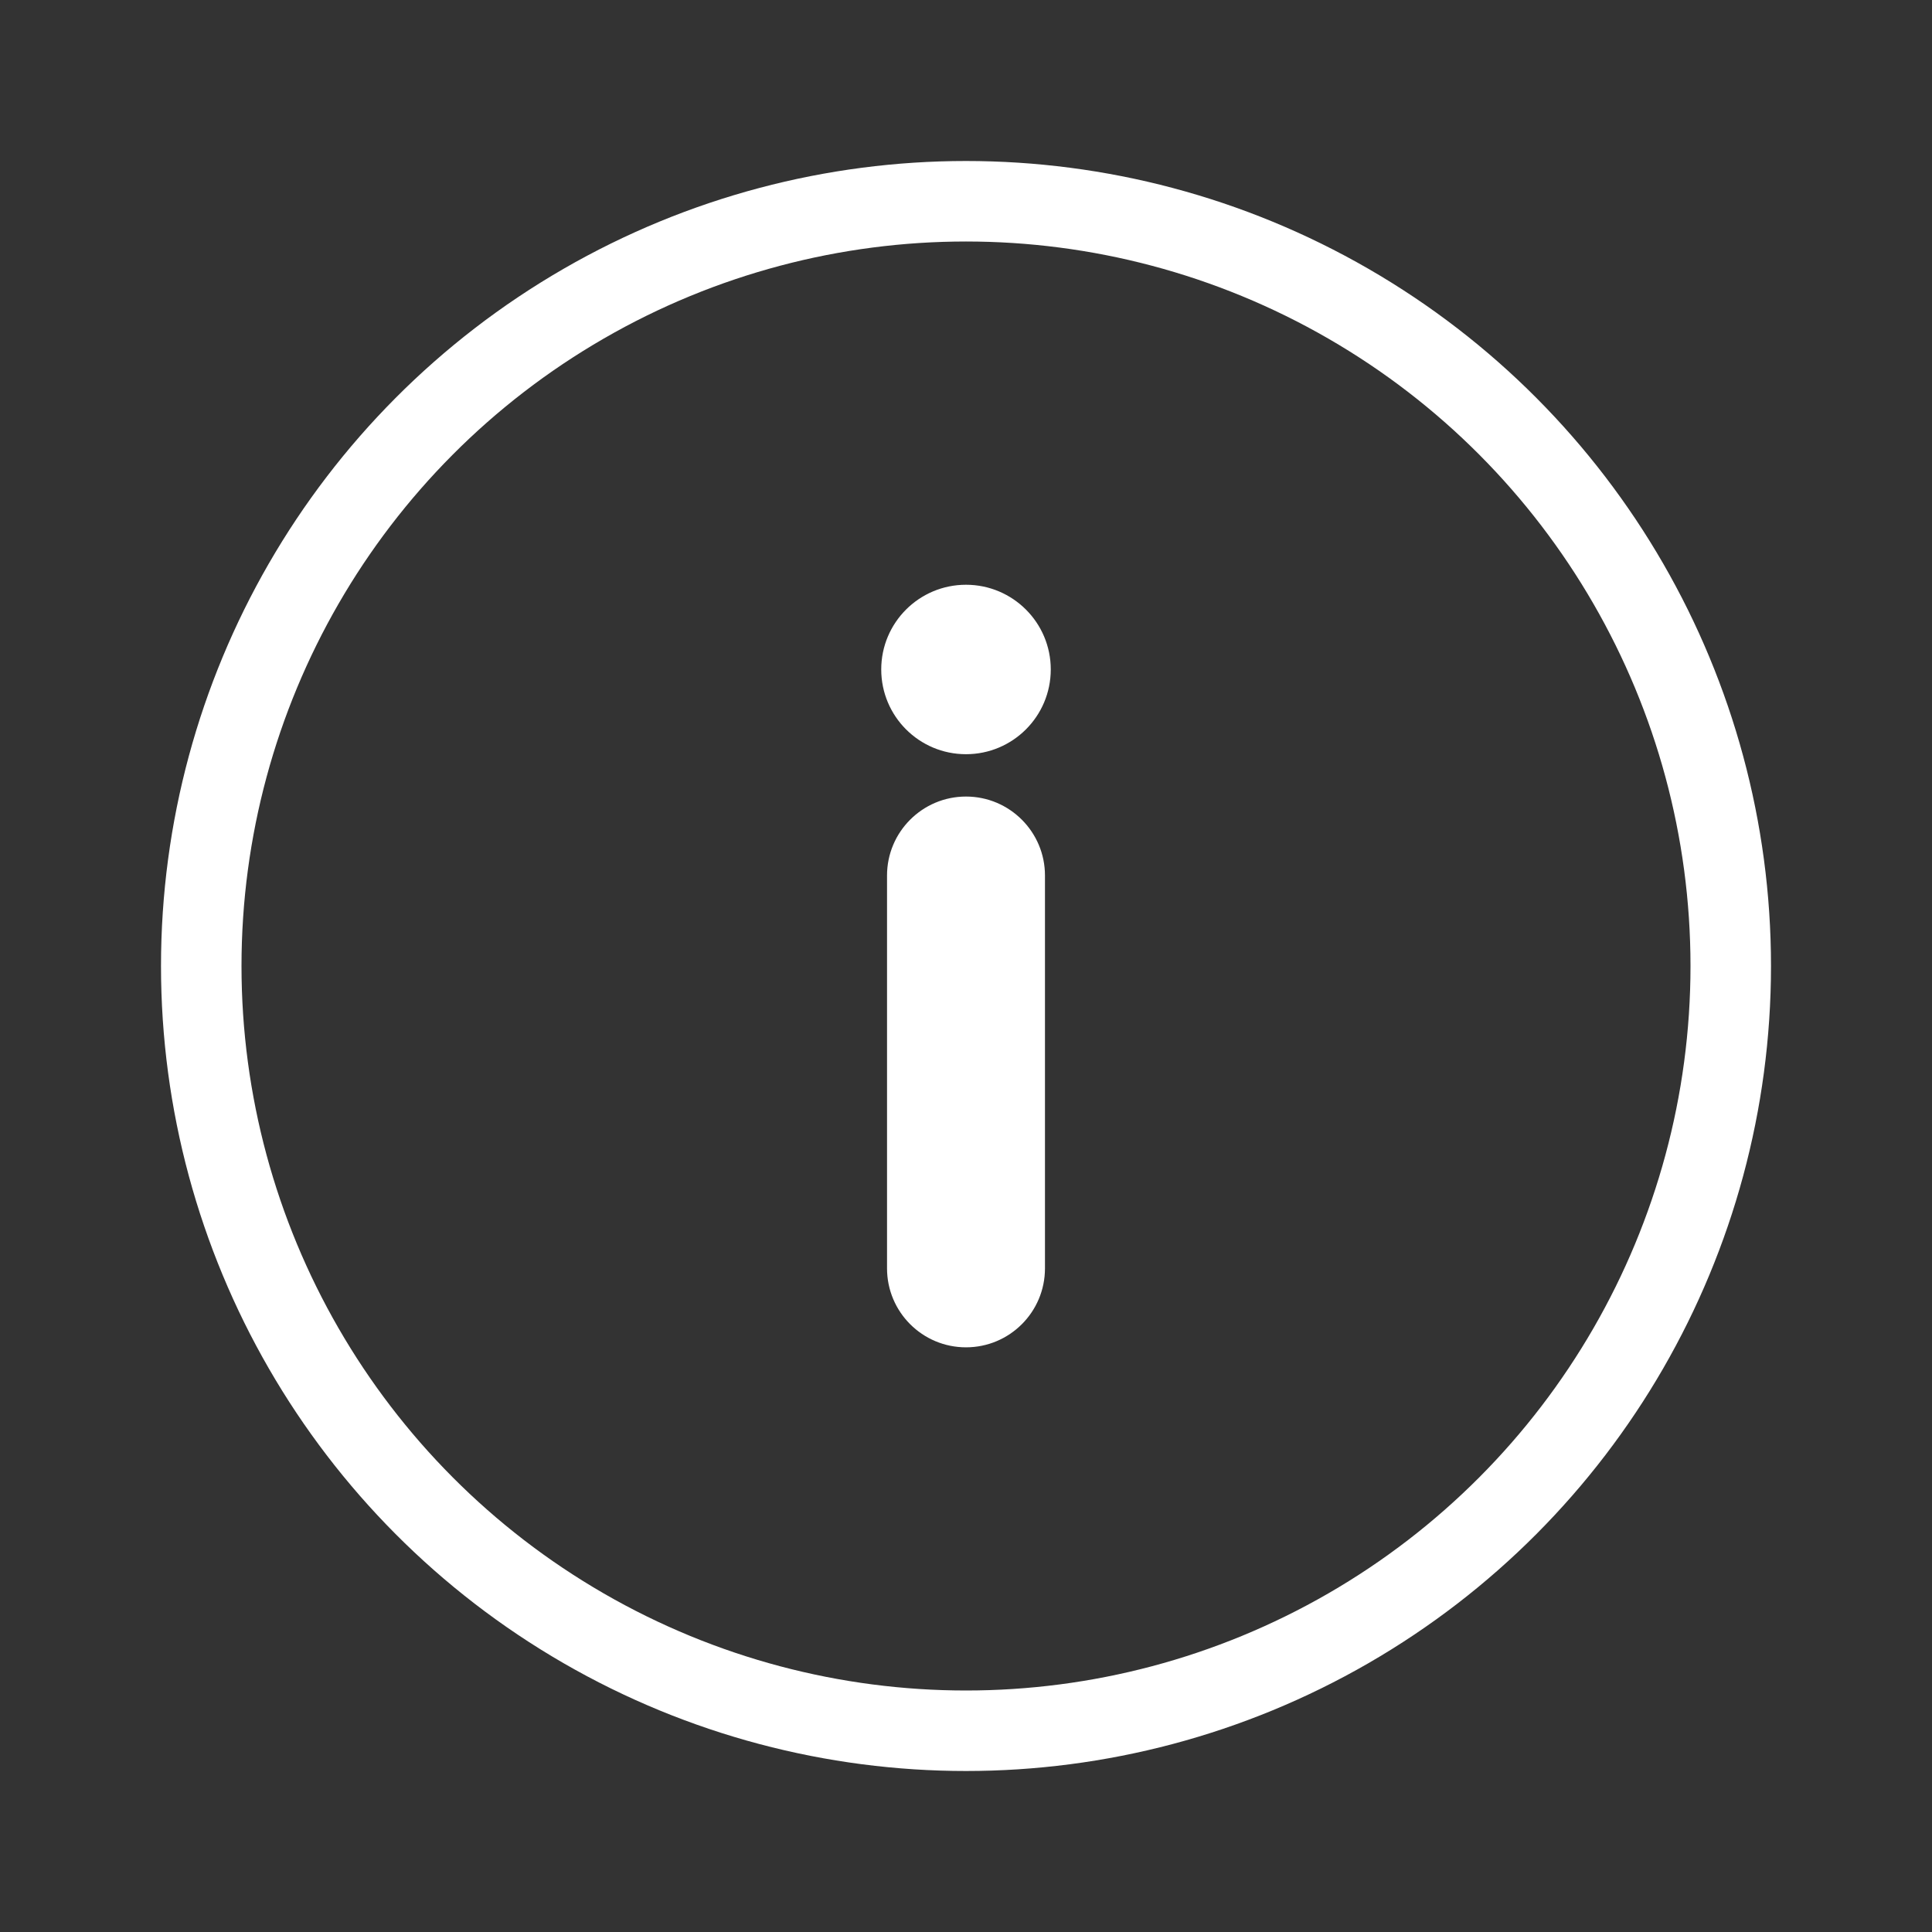 <svg width="24" height="24" viewBox="0 0 24 24" fill="none" xmlns="http://www.w3.org/2000/svg">
<rect x="0" y="0" width="24" height="24" fill="#333333" stroke="none"/>
<circle cx="12" cy="12" r="9.5" stroke="white"/>
<path d="M13.053 8.316C13.053 8.898 12.581 9.369 12 9.369C11.418 9.369 10.947 8.898 10.947 8.316C10.947 7.735 11.418 7.264 12 7.264C12.581 7.264 13.053 7.735 13.053 8.316ZM12.981 15.756C12.981 16.298 12.542 16.737 12 16.737C11.458 16.737 11.019 16.298 11.019 15.756V10.876C11.019 10.335 11.458 9.895 12 9.895C12.542 9.895 12.981 10.335 12.981 10.876V15.756Z" fill="white"/>
</svg>
